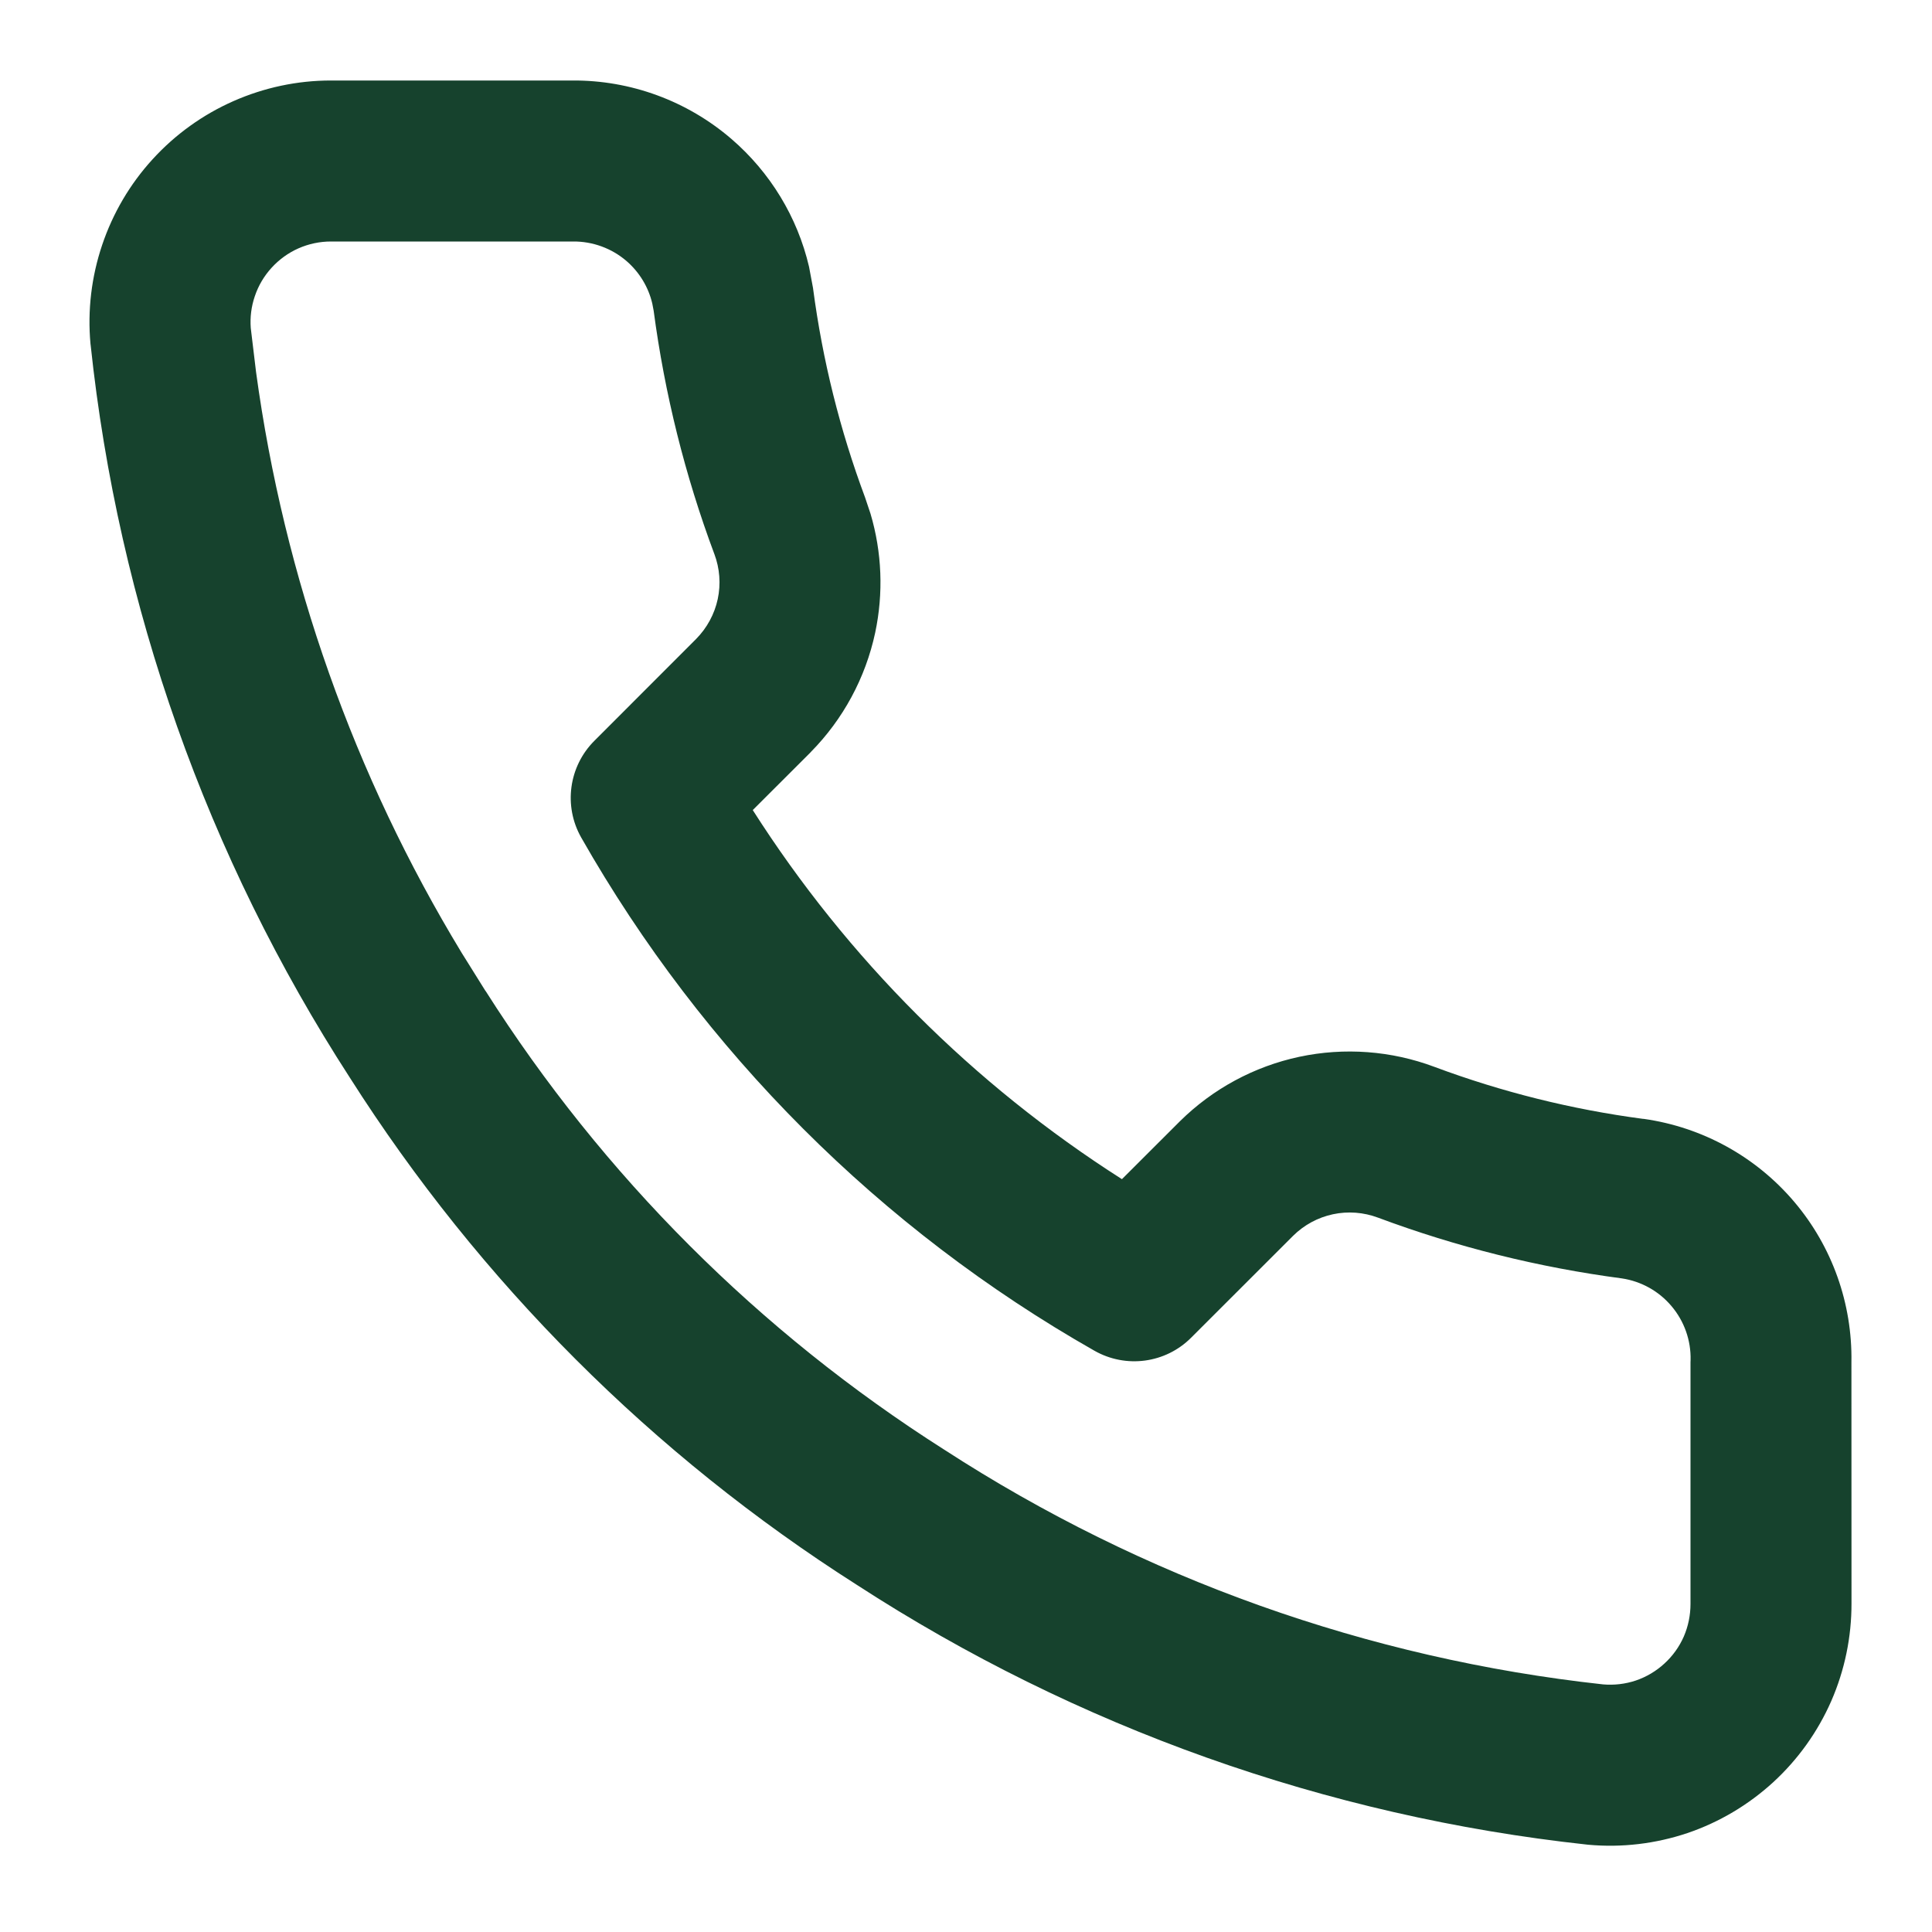 <svg width="24" height="24" viewBox="0 0 24 24" fill="none" xmlns="http://www.w3.org/2000/svg">
<path d="M7.11 1C7.834 0.995 8.536 1.253 9.086 1.726C9.568 2.141 9.906 2.697 10.05 3.313L10.1 3.58L10.101 3.589C10.218 4.474 10.434 5.343 10.746 6.179L10.814 6.382C10.956 6.861 10.976 7.369 10.872 7.859C10.752 8.42 10.474 8.935 10.071 9.343L10.067 9.348L9.351 10.063C10.527 11.908 12.092 13.472 13.937 14.648L14.657 13.929C15.065 13.526 15.579 13.248 16.14 13.128C16.7 13.009 17.283 13.052 17.819 13.253C18.655 13.565 19.526 13.782 20.411 13.899L20.419 13.899C21.148 14.002 21.814 14.369 22.29 14.931C22.76 15.486 23.011 16.193 22.999 16.92L23 19.916C23.001 20.334 22.916 20.747 22.749 21.13C22.581 21.513 22.336 21.856 22.028 22.139C21.72 22.421 21.357 22.637 20.962 22.771C20.566 22.904 20.146 22.954 19.73 22.916C19.724 22.916 19.718 22.915 19.712 22.914C16.479 22.563 13.374 21.459 10.646 19.689C8.11 18.076 5.959 15.924 4.346 13.387C2.574 10.648 1.47 7.53 1.126 4.286C1.125 4.281 1.124 4.276 1.124 4.271C1.086 3.856 1.136 3.438 1.269 3.043C1.402 2.648 1.615 2.285 1.896 1.978C2.177 1.67 2.519 1.424 2.9 1.256C3.281 1.088 3.693 1 4.109 1H7.11ZM4.111 3C3.972 3 3.835 3.029 3.708 3.085C3.581 3.141 3.467 3.224 3.374 3.326C3.28 3.429 3.209 3.549 3.165 3.681C3.122 3.807 3.105 3.941 3.115 4.074L3.181 4.623C3.529 7.178 4.398 9.634 5.736 11.838L6.029 12.307L6.034 12.313C7.49 14.606 9.434 16.549 11.726 18.006L11.734 18.011C14.195 19.607 16.997 20.605 19.913 20.924C20.05 20.936 20.19 20.92 20.321 20.876C20.453 20.831 20.574 20.759 20.676 20.665C20.779 20.571 20.861 20.457 20.917 20.329C20.972 20.202 21 20.063 21 19.924V16.92C21 16.912 21 16.904 21.001 16.896C21.007 16.65 20.922 16.411 20.763 16.224C20.607 16.039 20.388 15.917 20.149 15.881C19.114 15.744 18.099 15.492 17.121 15.127L17.118 15.126C16.939 15.059 16.745 15.044 16.558 15.084C16.371 15.124 16.199 15.217 16.063 15.352L14.797 16.617C14.479 16.936 13.987 17.002 13.595 16.779C10.935 15.267 8.733 13.064 7.22 10.404C6.998 10.013 7.065 9.521 7.383 9.203L8.648 7.937C8.782 7.801 8.876 7.629 8.916 7.442C8.956 7.255 8.941 7.061 8.874 6.882L8.873 6.88C8.509 5.905 8.257 4.892 8.12 3.86L8.103 3.771C8.055 3.566 7.943 3.381 7.782 3.242C7.598 3.084 7.362 2.998 7.12 3H4.111Z" fill="#16422D"/>
</svg>
